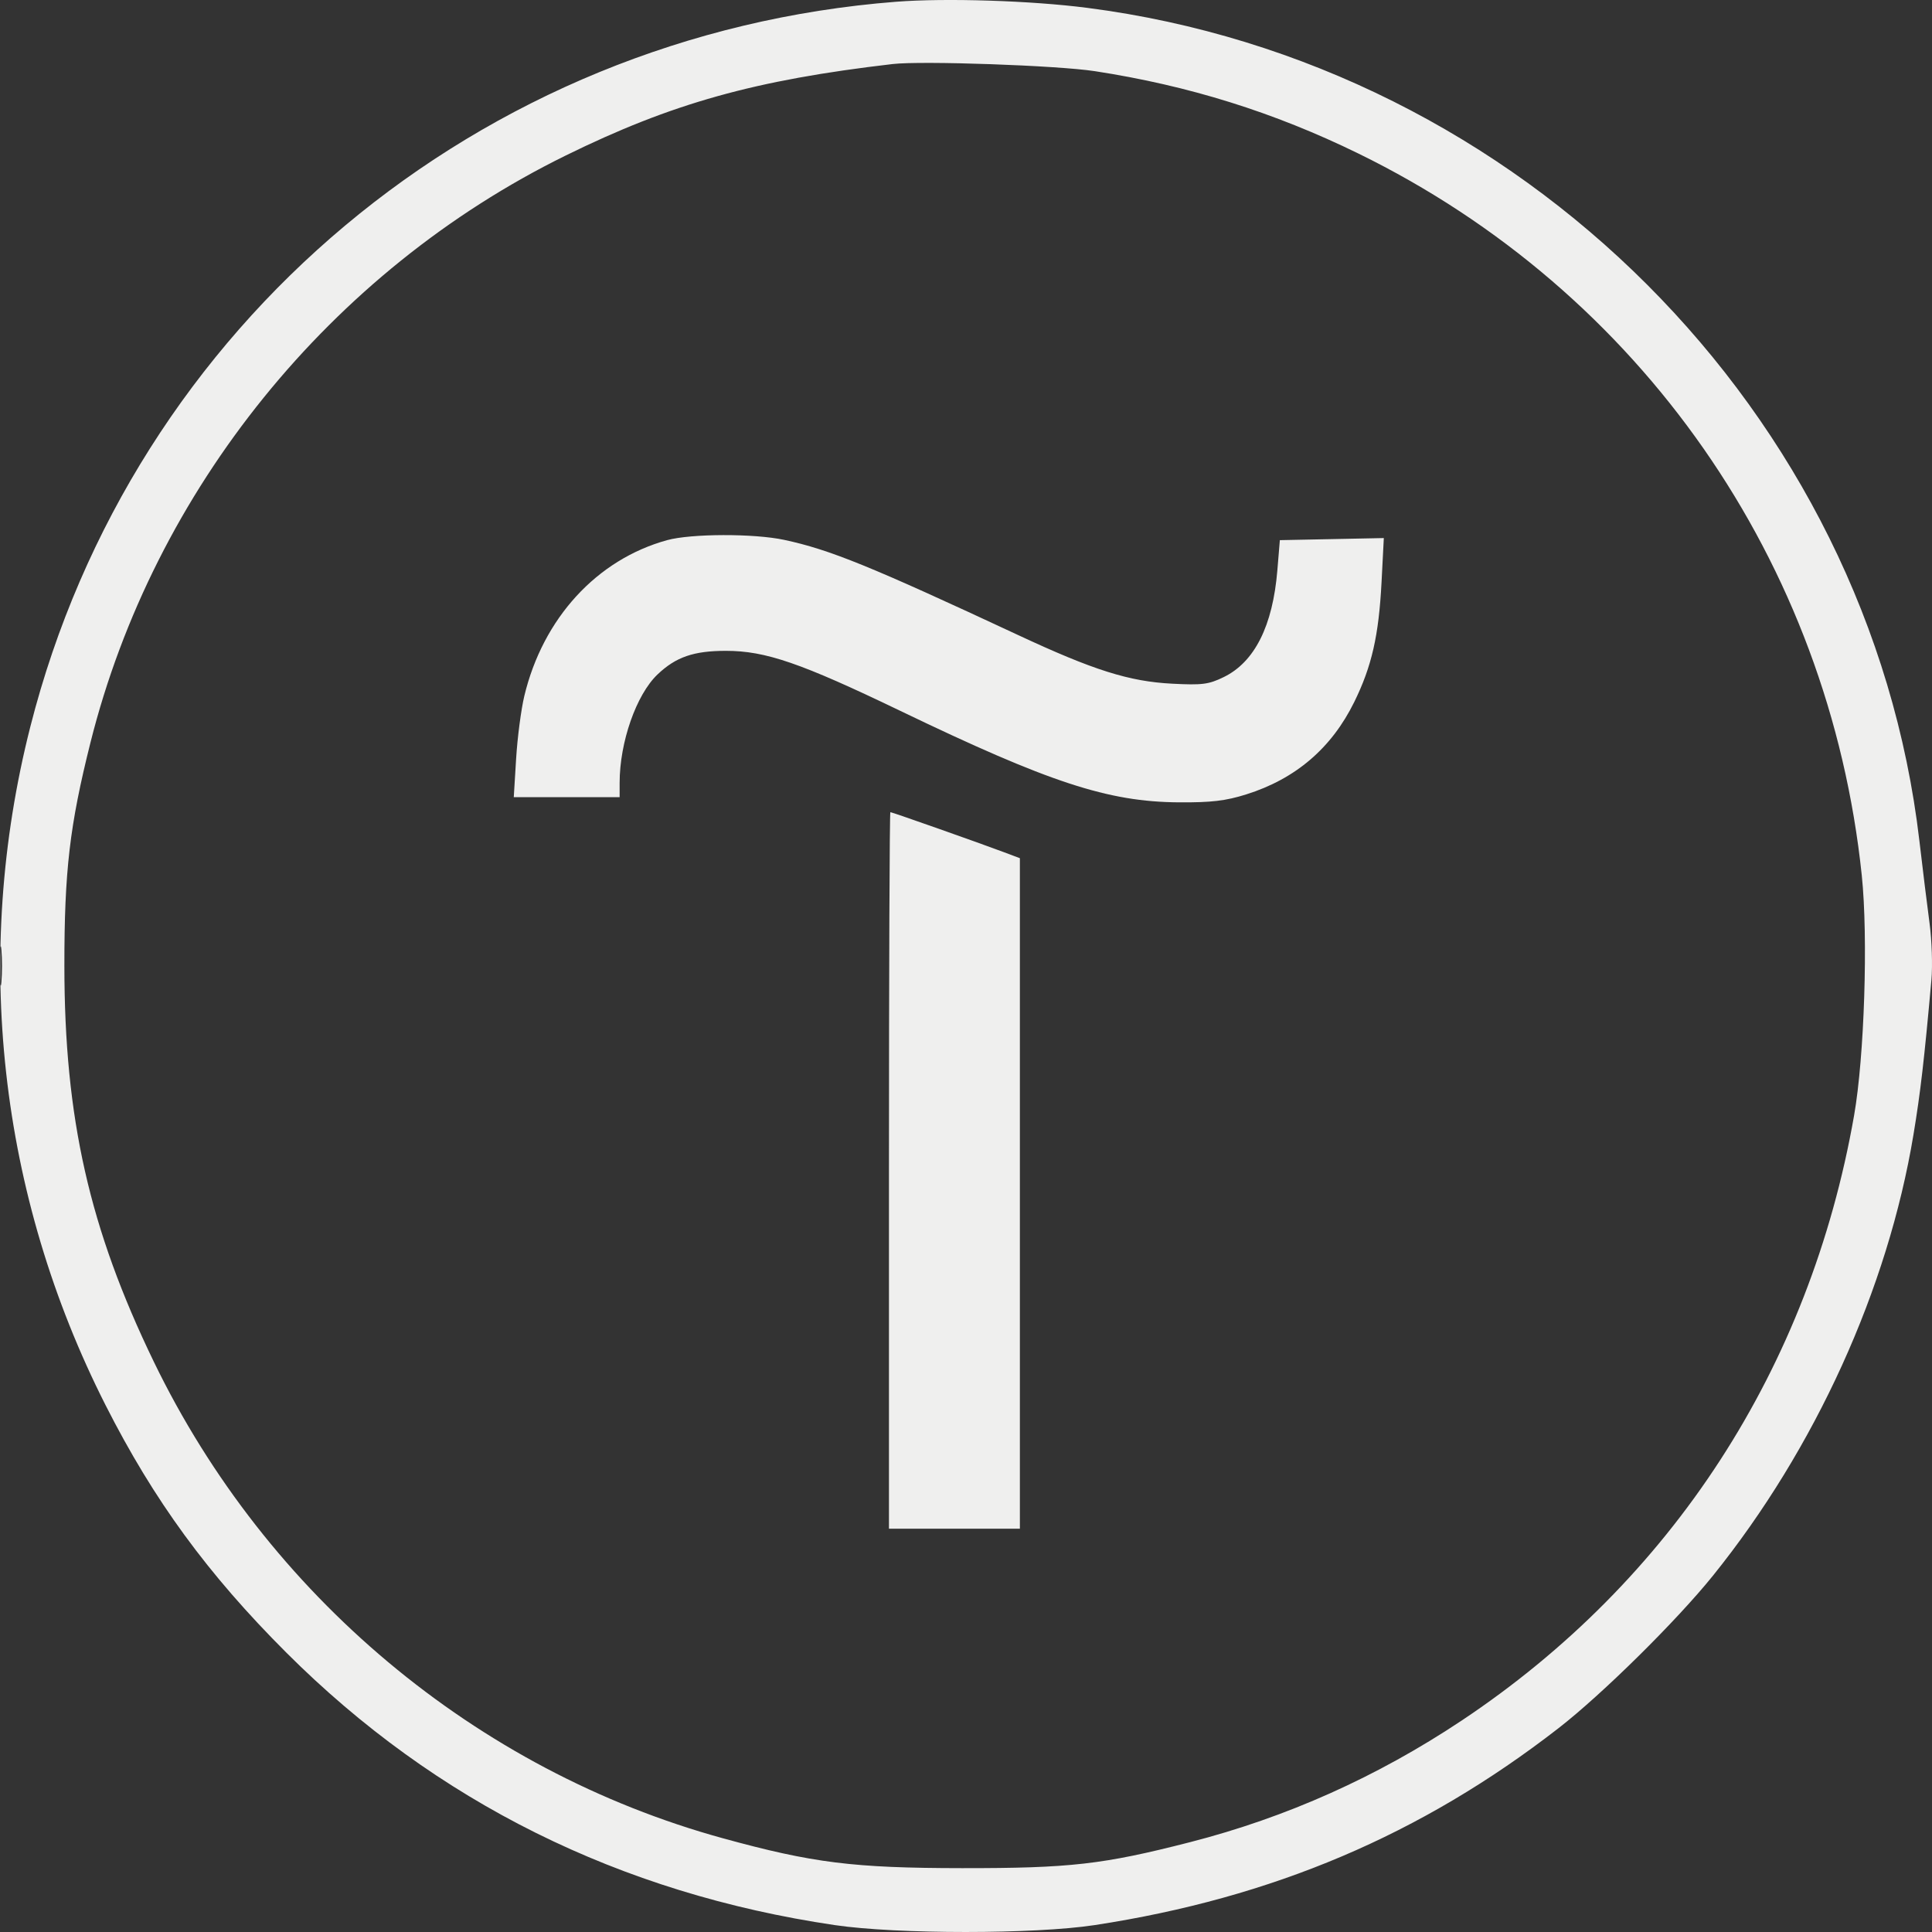 <svg width="96" height="96" viewBox="0 0 96 96" fill="none" xmlns="http://www.w3.org/2000/svg">
<rect x="0" y="0" width="96" height="96" fill="#333333" stroke="none"/>
<path fill-rule="evenodd" clip-rule="evenodd" d="M44.528 0.087C23.801 1.703 6.583 16.121 1.506 36.114C-1.379 47.472 -0.059 59.358 5.249 69.829C7.643 74.551 10.32 78.214 14.23 82.12C21.65 89.534 30.803 94.081 41.477 95.657C44.574 96.114 51.406 96.114 54.394 95.657C63.229 94.306 70.623 91.166 77.442 85.872C79.614 84.185 83.312 80.534 85.118 78.291C90.196 71.986 93.808 64.044 95.078 56.387C95.426 54.291 95.614 52.667 95.971 48.685C96.033 47.986 95.992 46.728 95.88 45.889C95.767 45.05 95.54 43.203 95.374 41.785C92.893 20.504 75.573 3.166 54.023 0.39C51.23 0.03 46.994 -0.105 44.528 0.087ZM44.357 3.182C37.508 3.979 33.38 5.135 28.094 7.735C16.436 13.471 7.648 24.331 4.495 36.898C3.461 41.019 3.197 43.278 3.199 47.999C3.202 55.57 4.441 61.049 7.644 67.666C13.261 79.267 23.655 87.971 35.917 91.342C40.385 92.57 42.4 92.822 47.796 92.827C53.173 92.832 54.803 92.647 59.134 91.536C63.926 90.307 68.423 88.294 72.624 85.497C83.077 78.538 89.928 67.977 92.128 55.431C92.641 52.507 92.831 46.571 92.511 43.501C90.884 27.919 81.517 14.486 67.498 7.629C63.298 5.575 59.065 4.252 54.394 3.535C52.544 3.251 45.802 3.014 44.357 3.182ZM33.148 26.84C29.654 27.804 26.982 30.718 26.054 34.579C25.894 35.244 25.71 36.648 25.646 37.699L25.529 39.61H28.159H30.789V38.898C30.789 36.882 31.616 34.518 32.671 33.514C33.585 32.645 34.469 32.34 36.071 32.34C38.041 32.34 39.785 32.94 44.729 35.319C52.141 38.887 55.055 39.844 58.576 39.868C60.188 39.879 60.896 39.795 61.922 39.474C64.374 38.705 66.165 37.175 67.292 34.882C68.162 33.114 68.511 31.58 68.648 28.932L68.761 26.736L66.178 26.788L63.595 26.84L63.471 28.339C63.242 31.106 62.339 32.9 60.801 33.647C60.056 34.009 59.736 34.05 58.24 33.972C56.103 33.862 54.331 33.302 50.584 31.553C43.247 28.13 41.237 27.312 38.967 26.826C37.466 26.504 34.339 26.512 33.148 26.84ZM44.172 58.158V75.961H47.424H50.677V59.302V42.643L49.887 42.346C48.705 41.9 44.323 40.355 44.242 40.355C44.203 40.355 44.172 48.367 44.172 58.158ZM0 47.999C0 48.87 0.032 49.227 0.071 48.791C0.11 48.355 0.11 47.642 0.071 47.206C0.032 46.77 0 47.127 0 47.999Z" fill="#EFEFEE"/>
</svg>
